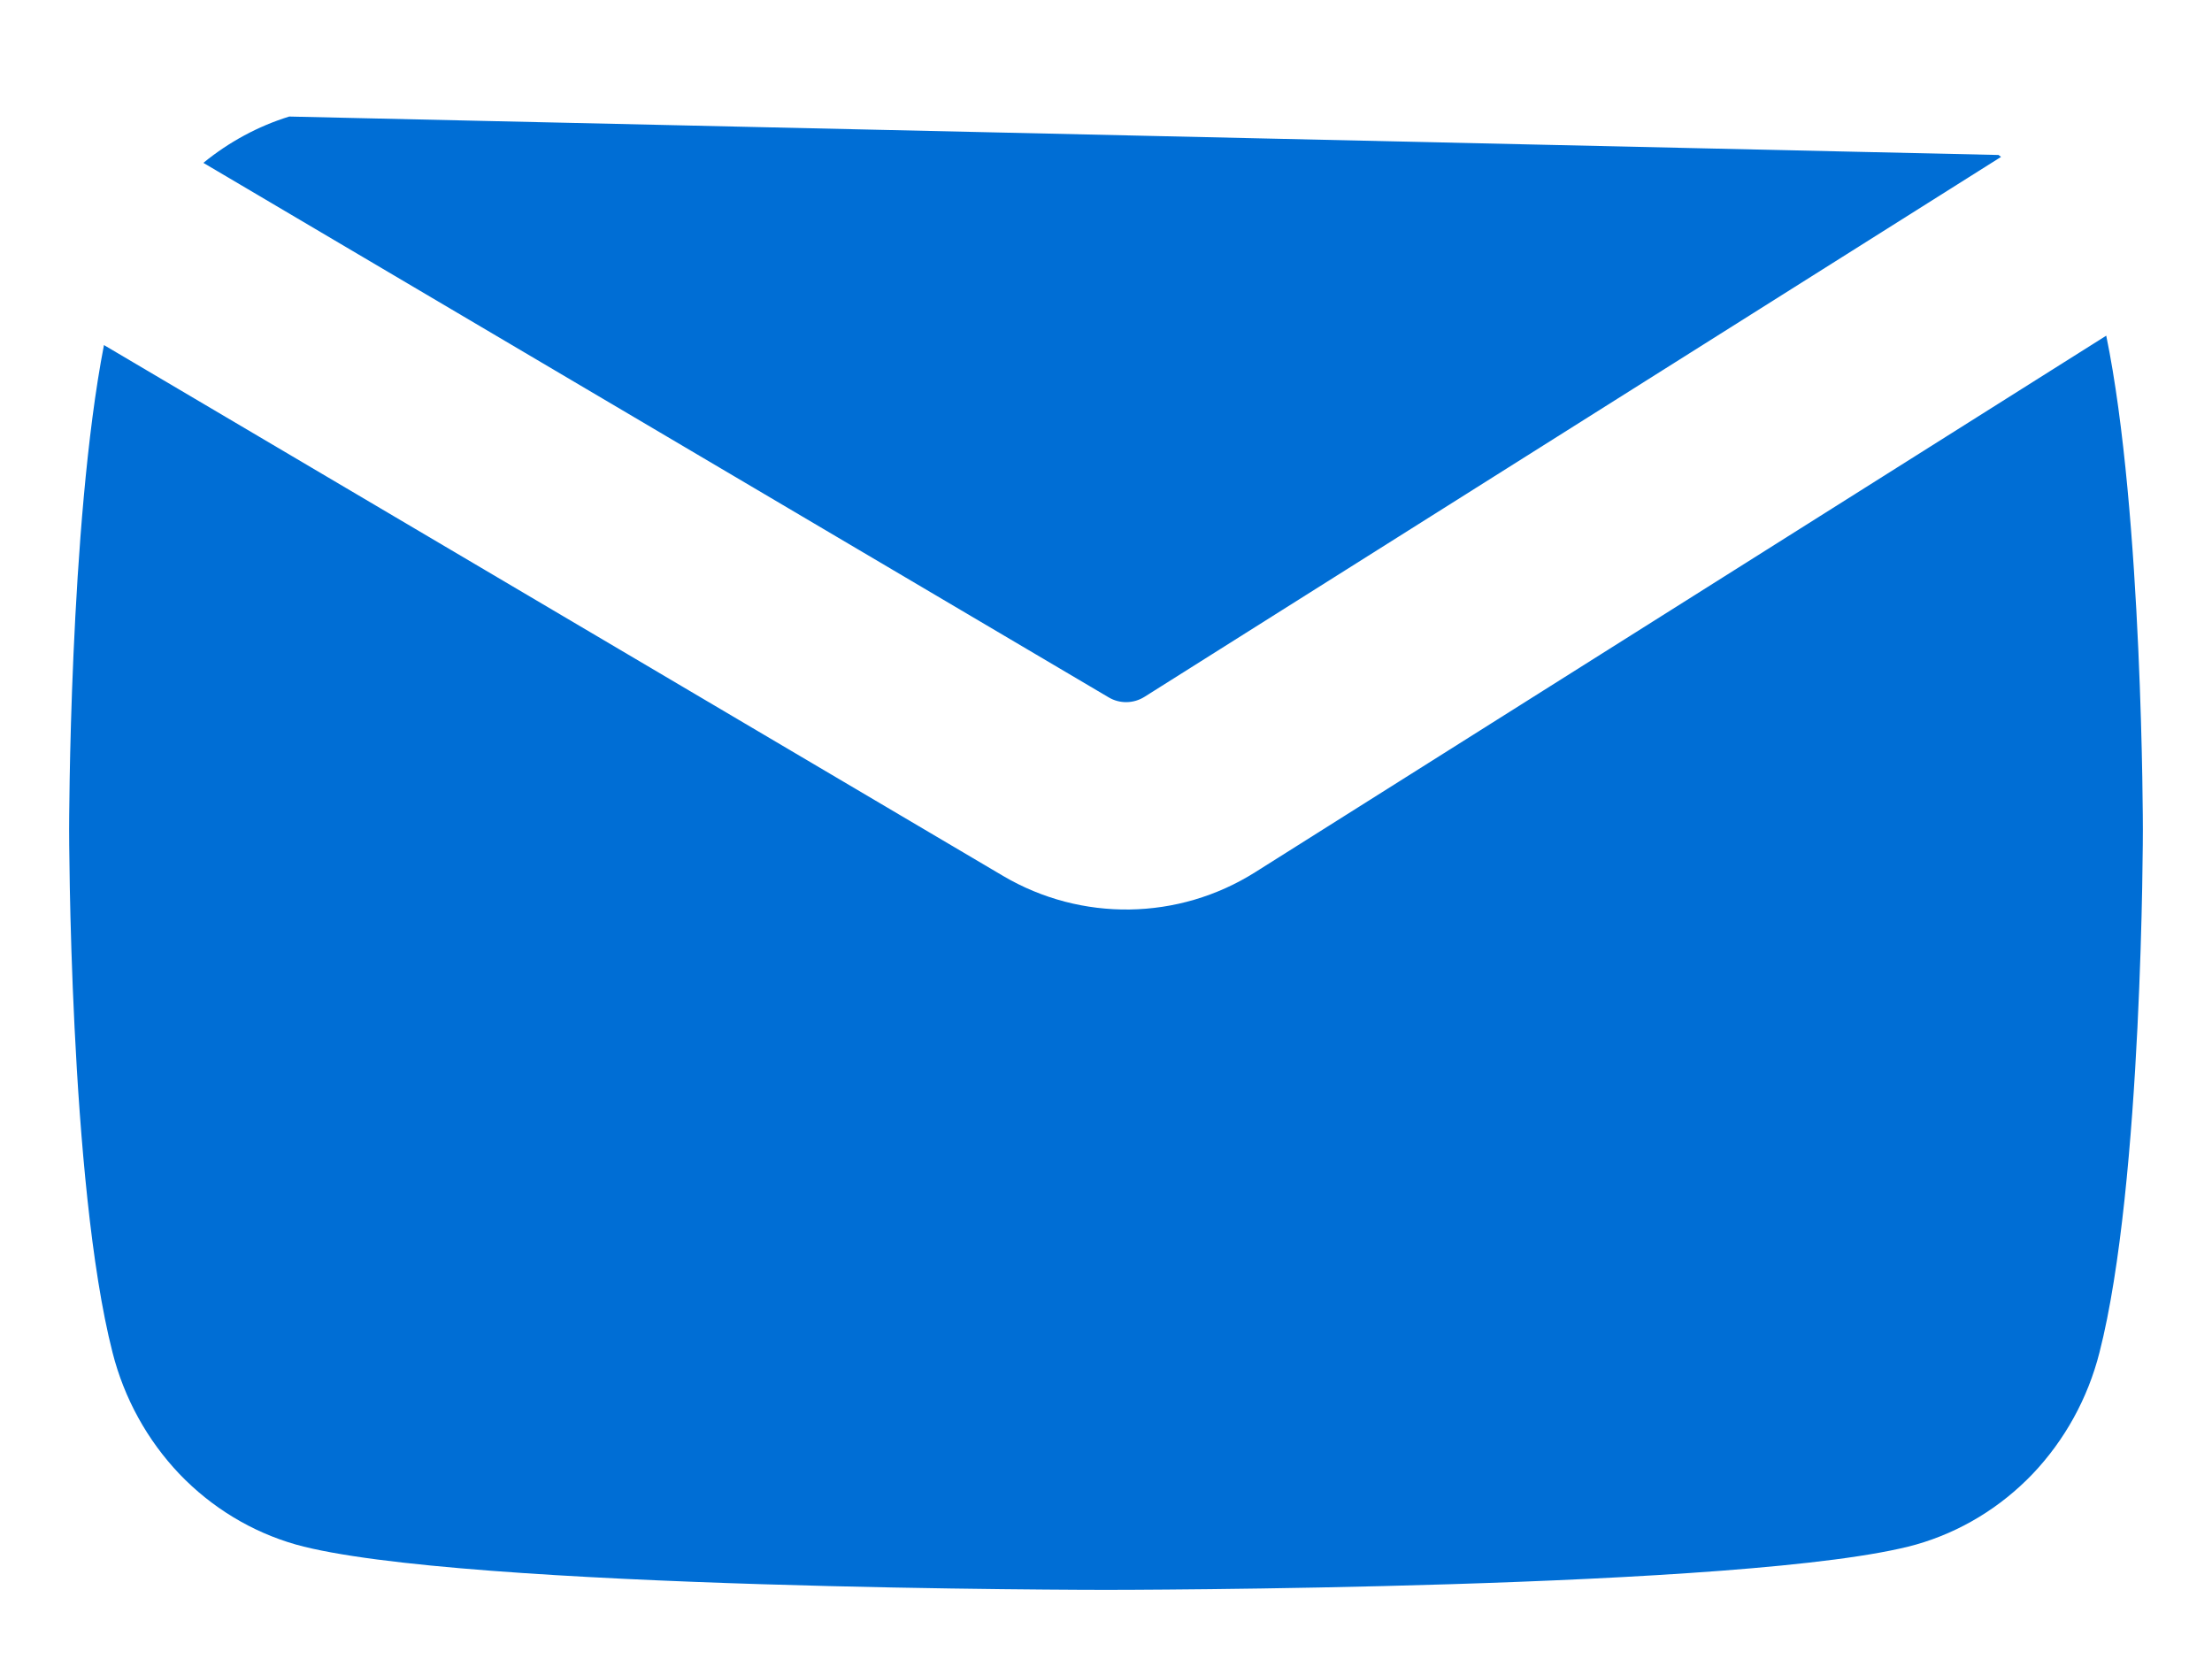 <svg width="16" height="12" viewBox="0 0 16 12" fill="none" xmlns="http://www.w3.org/2000/svg">
<path fill-rule="evenodd" clip-rule="evenodd" d="M0.752 2.496C0.5 3.792 0.5 6 0.5 6C0.5 6 0.5 8.557 0.814 9.783C0.898 10.115 1.066 10.418 1.298 10.662C1.531 10.905 1.821 11.081 2.14 11.172C3.312 11.5 8 11.5 8 11.5C8 11.5 12.688 11.5 13.86 11.172C14.179 11.081 14.469 10.905 14.702 10.662C14.934 10.418 15.102 10.115 15.186 9.783C15.5 8.557 15.5 6 15.5 6C15.5 6 15.5 3.713 15.235 2.428L9.079 6.309C8.524 6.659 7.821 6.669 7.256 6.336L0.752 2.496ZM14.456 1.121C14.462 1.126 14.468 1.13 14.474 1.135L8.279 5.04C8.2 5.09 8.099 5.092 8.019 5.044L1.471 1.178C1.656 1.027 1.866 0.913 2.092 0.843L14.456 1.121Z" fill="#006ED5"/>
</svg>
